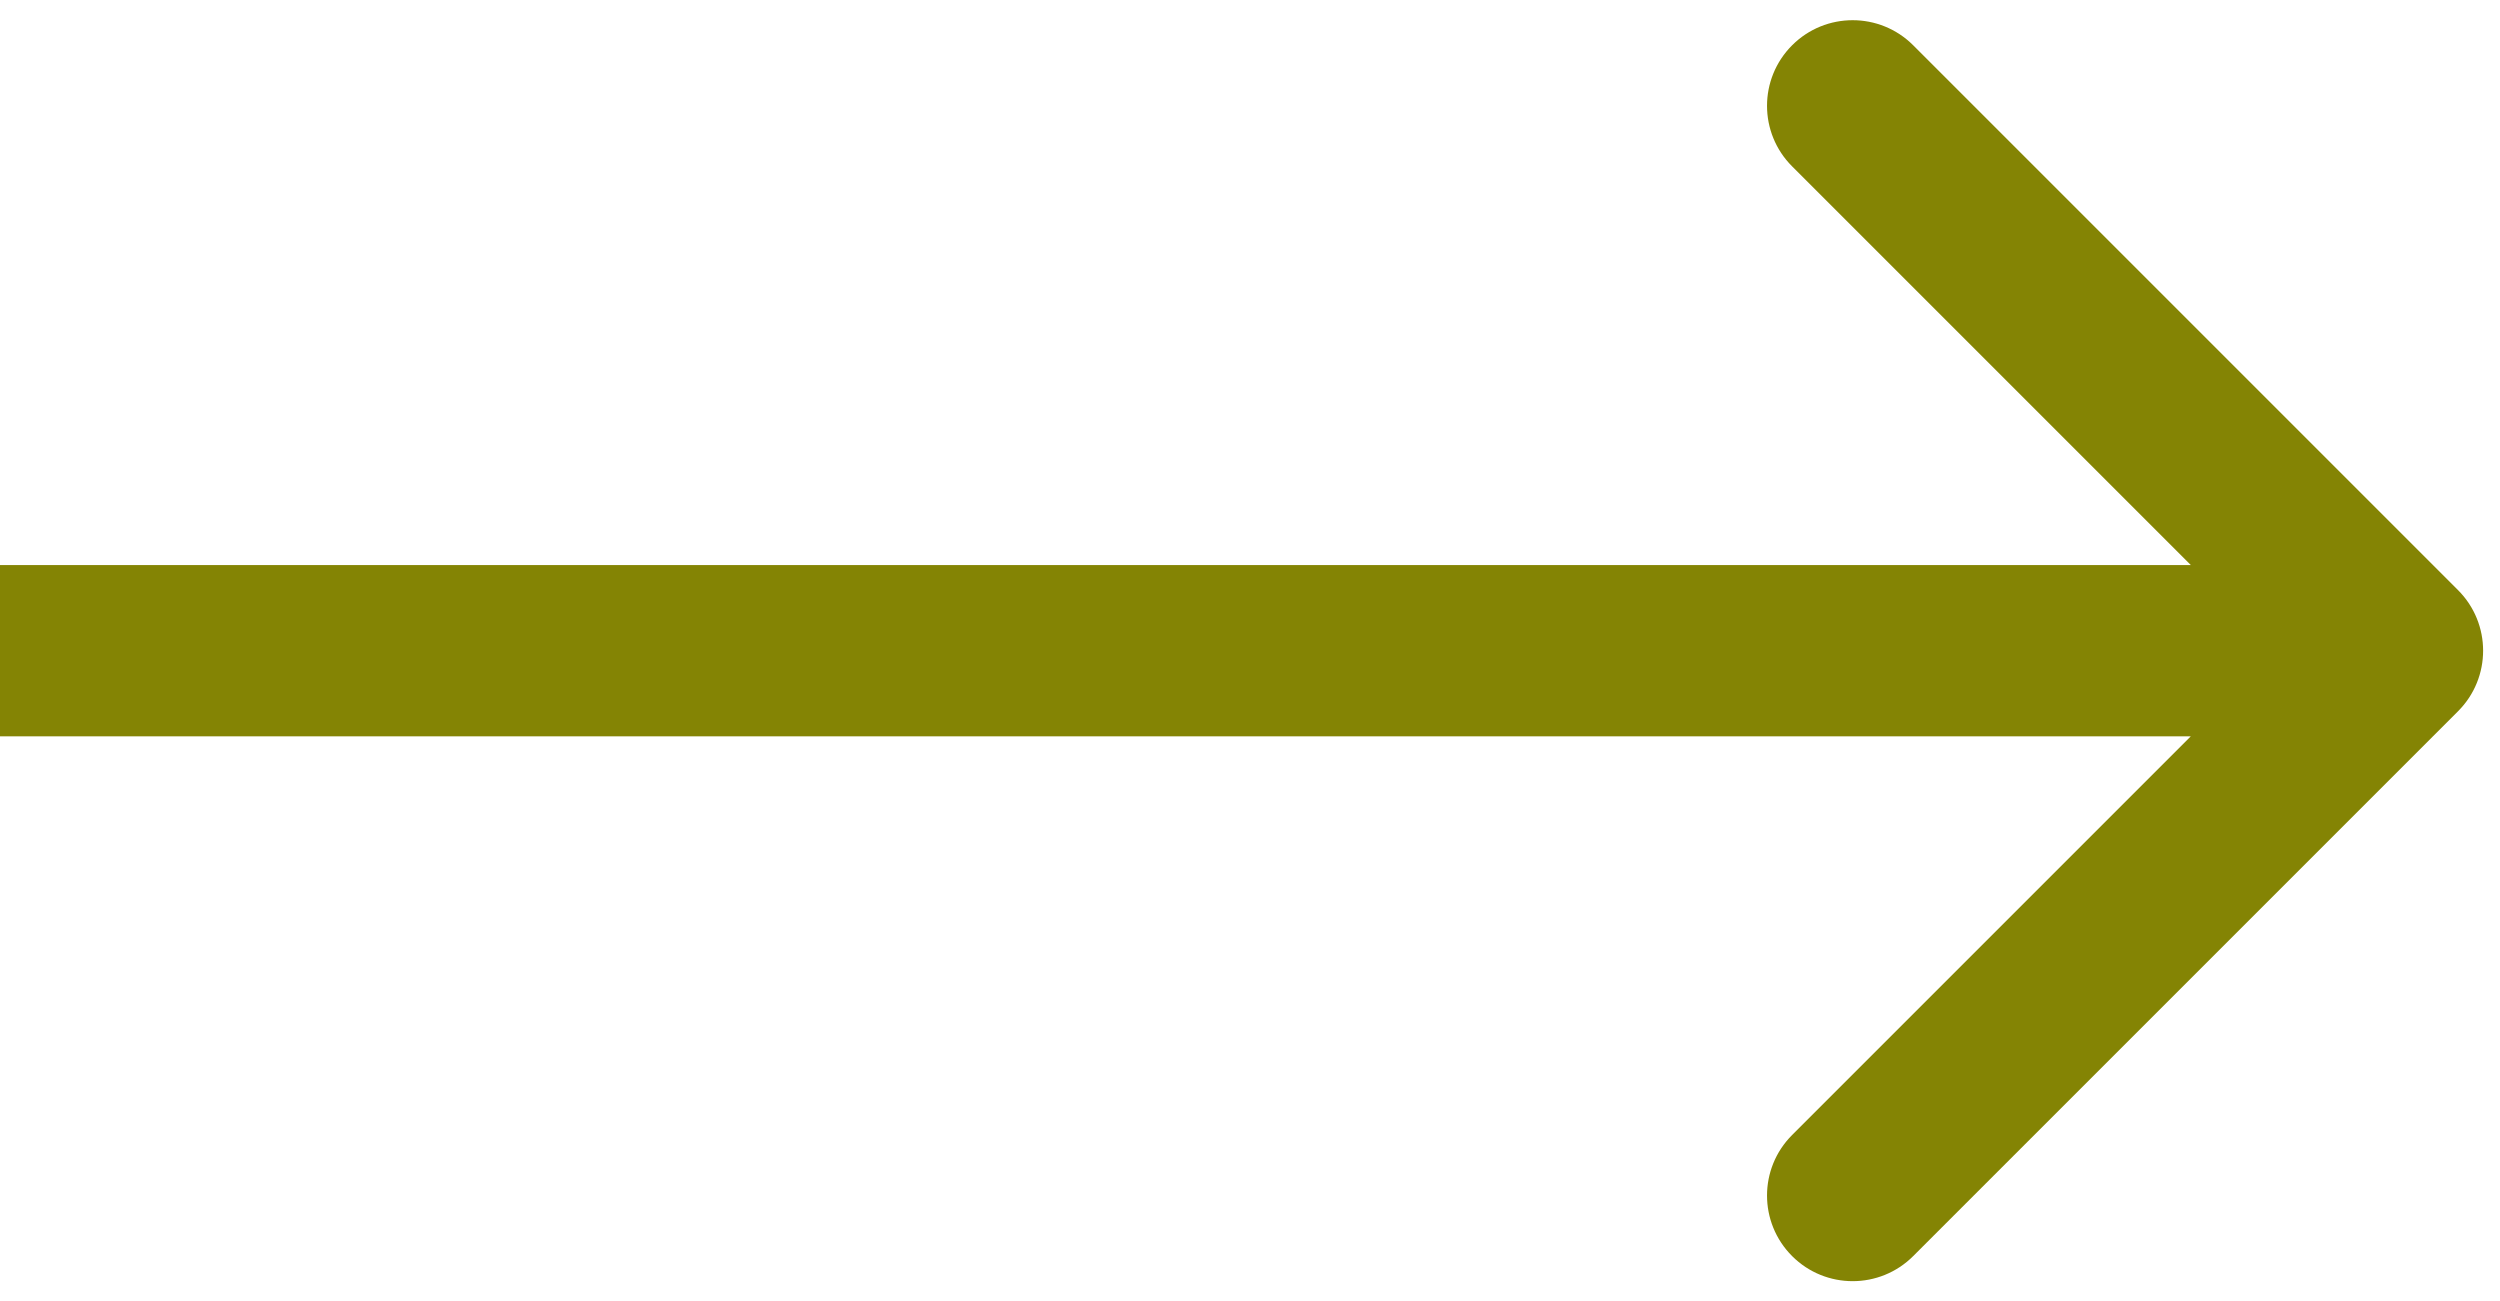 <svg width="73" height="38" viewBox="0 0 73 38" fill="none" xmlns="http://www.w3.org/2000/svg">
<path d="M71.775 20.768C72.751 19.791 72.751 18.209 71.775 17.232L55.865 1.322C54.889 0.346 53.306 0.346 52.33 1.322C51.353 2.299 51.353 3.882 52.33 4.858L66.472 19L52.33 33.142C51.353 34.118 51.353 35.701 52.33 36.678C53.306 37.654 54.889 37.654 55.865 36.678L71.775 20.768ZM0 21.5H70.007V16.5H0L0 21.5Z" fill="#848404"/>
</svg>
